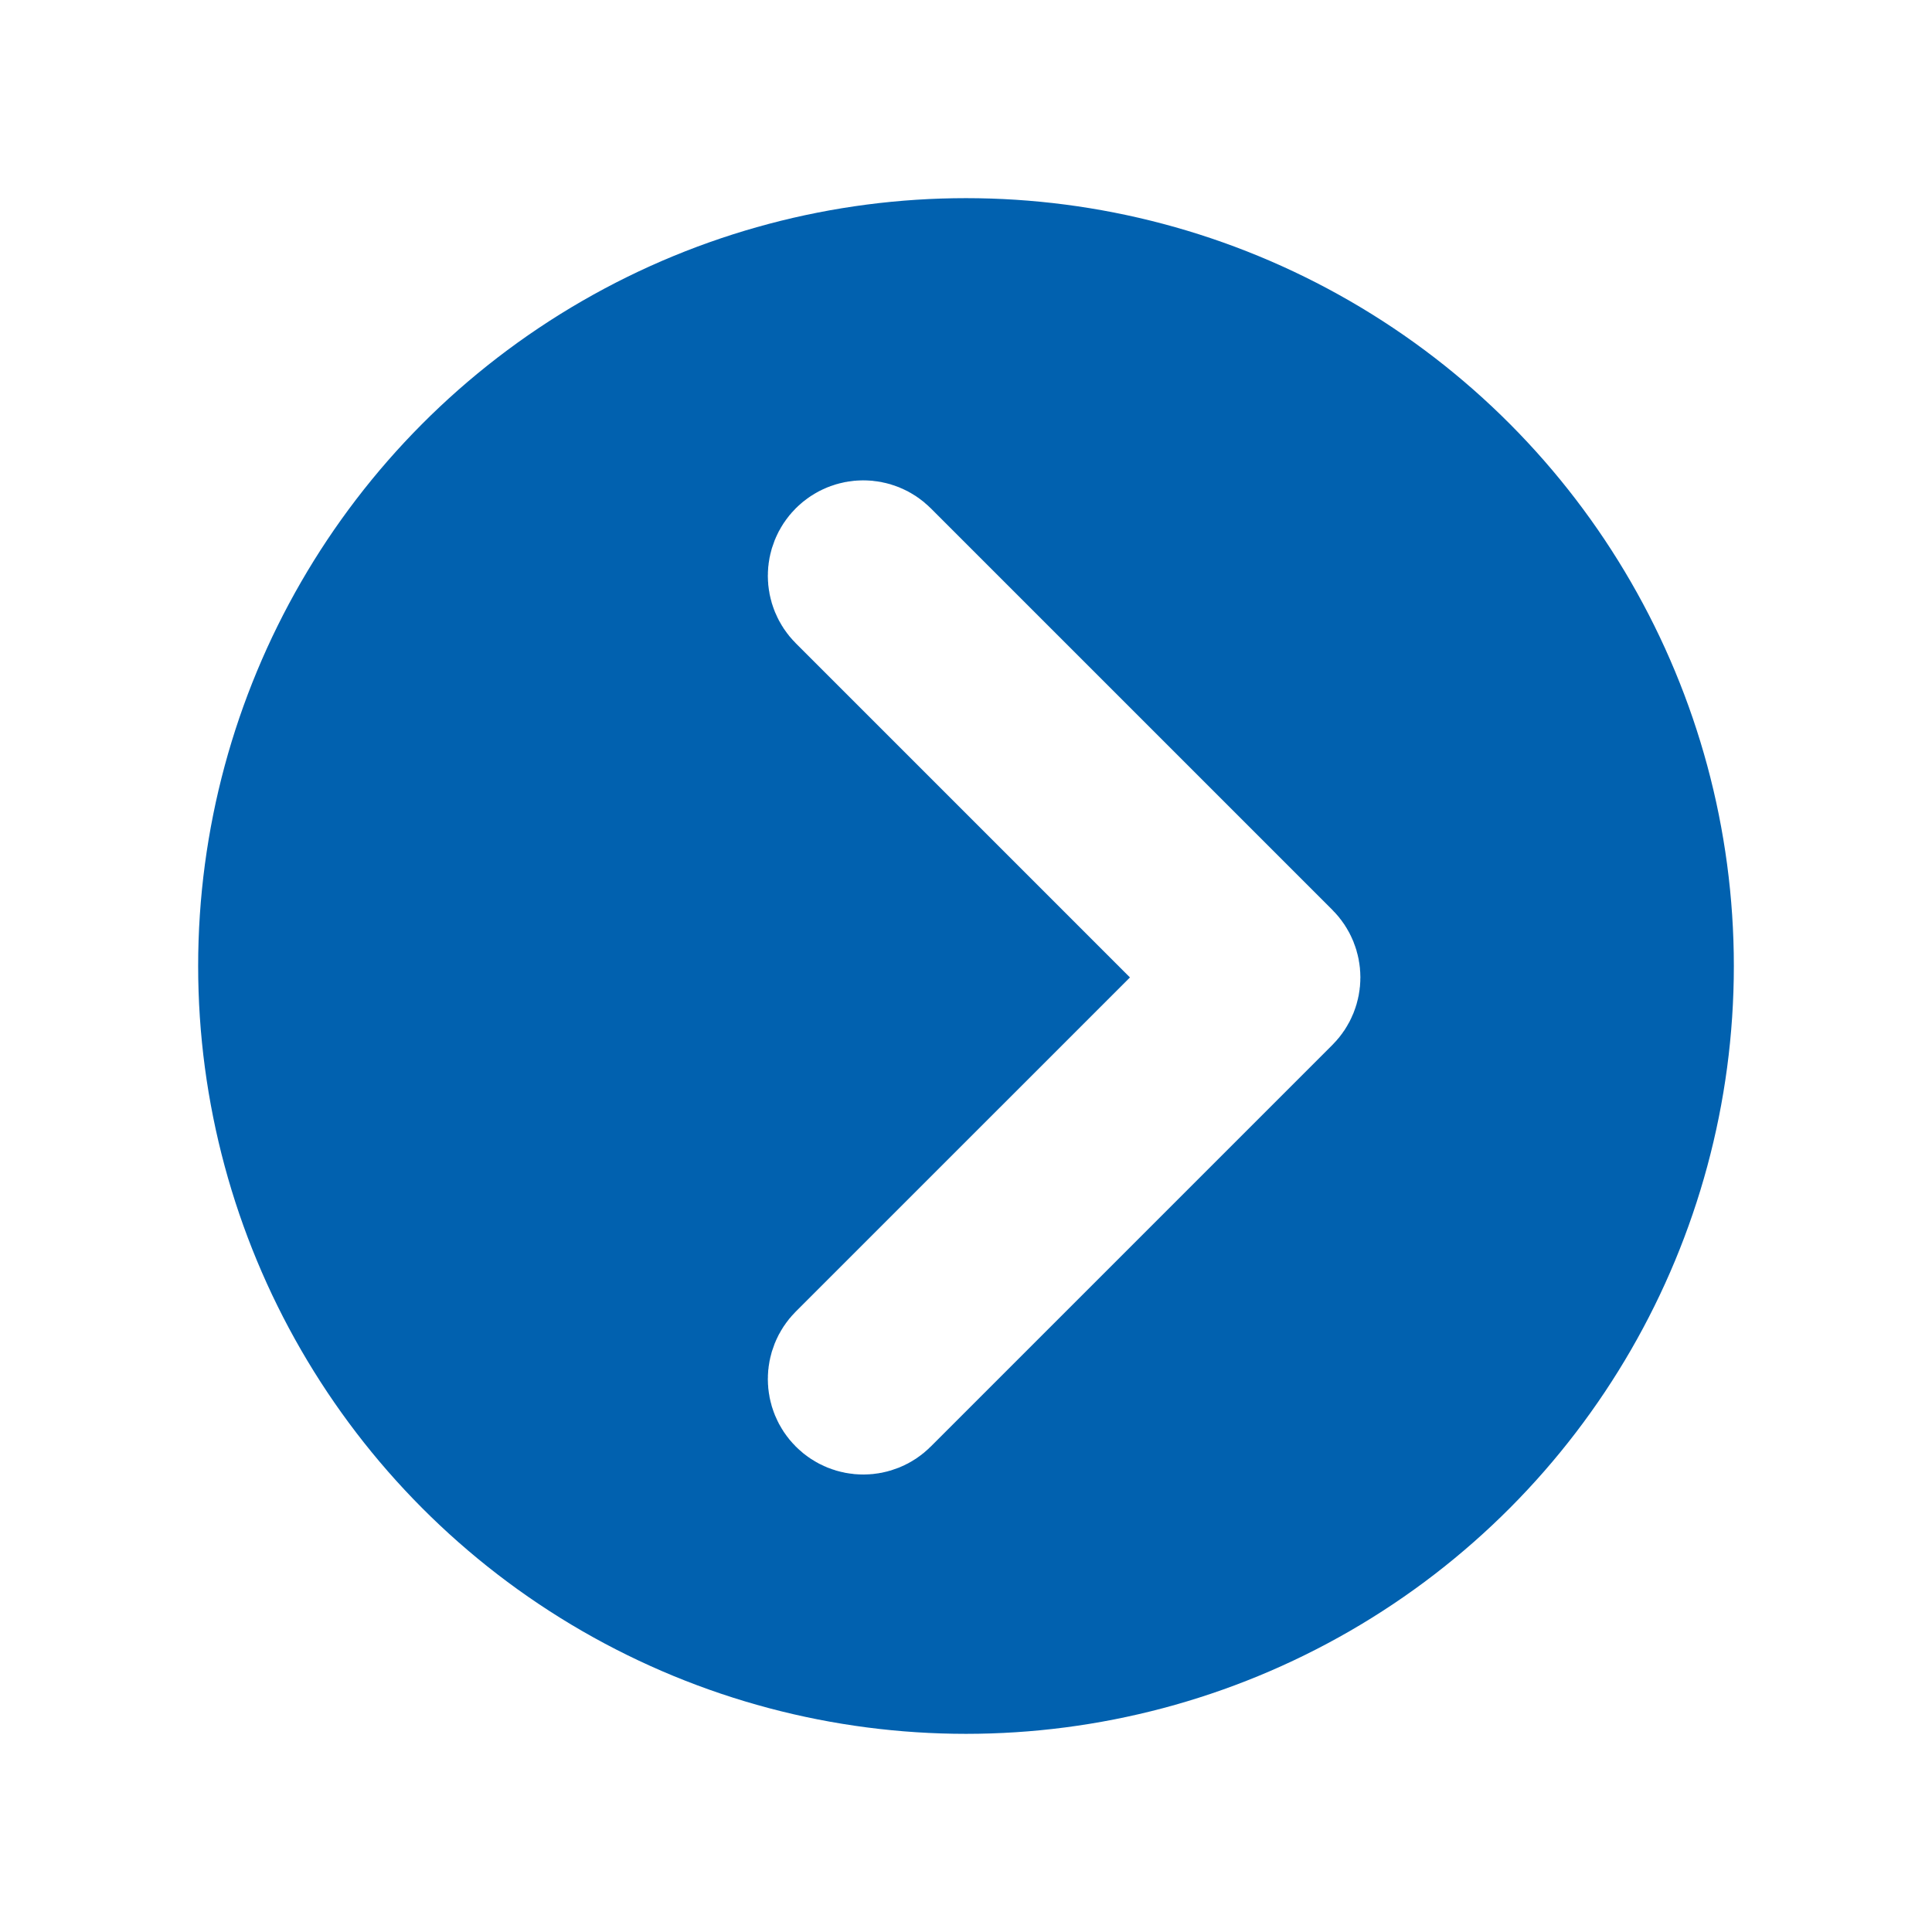 <svg width="39" height="39" viewBox="0 0 39 39" fill="none" xmlns="http://www.w3.org/2000/svg">
<g filter="url(#filter0_d_394_10468)">
<circle cx="19.5" cy="15.5" r="15.5" fill="#0161AF"/>
<path fill-rule="evenodd" clip-rule="evenodd" d="M17.125 24.14C16.958 23.973 16.958 23.703 17.125 23.536L24.931 15.731L17.125 7.925C16.958 7.758 16.958 7.488 17.125 7.321C17.292 7.155 17.562 7.155 17.728 7.321L25.836 15.429C26.003 15.596 26.003 15.866 25.836 16.032L17.728 24.14C17.562 24.307 17.292 24.307 17.125 24.14Z" fill="white" stroke="white" stroke-width="3" stroke-linecap="round" stroke-linejoin="round"/>
</g>
<defs>
<filter id="filter0_d_394_10468" x="0" y="0" width="39" height="39" filterUnits="userSpaceOnUse" color-interpolation-filters="sRGB">
<feFlood flood-opacity="0" result="BackgroundImageFix"/>
<feColorMatrix in="SourceAlpha" type="matrix" values="0 0 0 0 0 0 0 0 0 0 0 0 0 0 0 0 0 0 127 0" result="hardAlpha"/>
<feOffset dy="4"/>
<feGaussianBlur stdDeviation="2"/>
<feComposite in2="hardAlpha" operator="out"/>
<feColorMatrix type="matrix" values="0 0 0 0 0 0 0 0 0 0 0 0 0 0 0 0 0 0 0.1 0"/>
<feBlend mode="normal" in2="BackgroundImageFix" result="effect1_dropShadow_394_10468"/>
<feBlend mode="normal" in="SourceGraphic" in2="effect1_dropShadow_394_10468" result="shape"/>
</filter>
</defs>
</svg>
